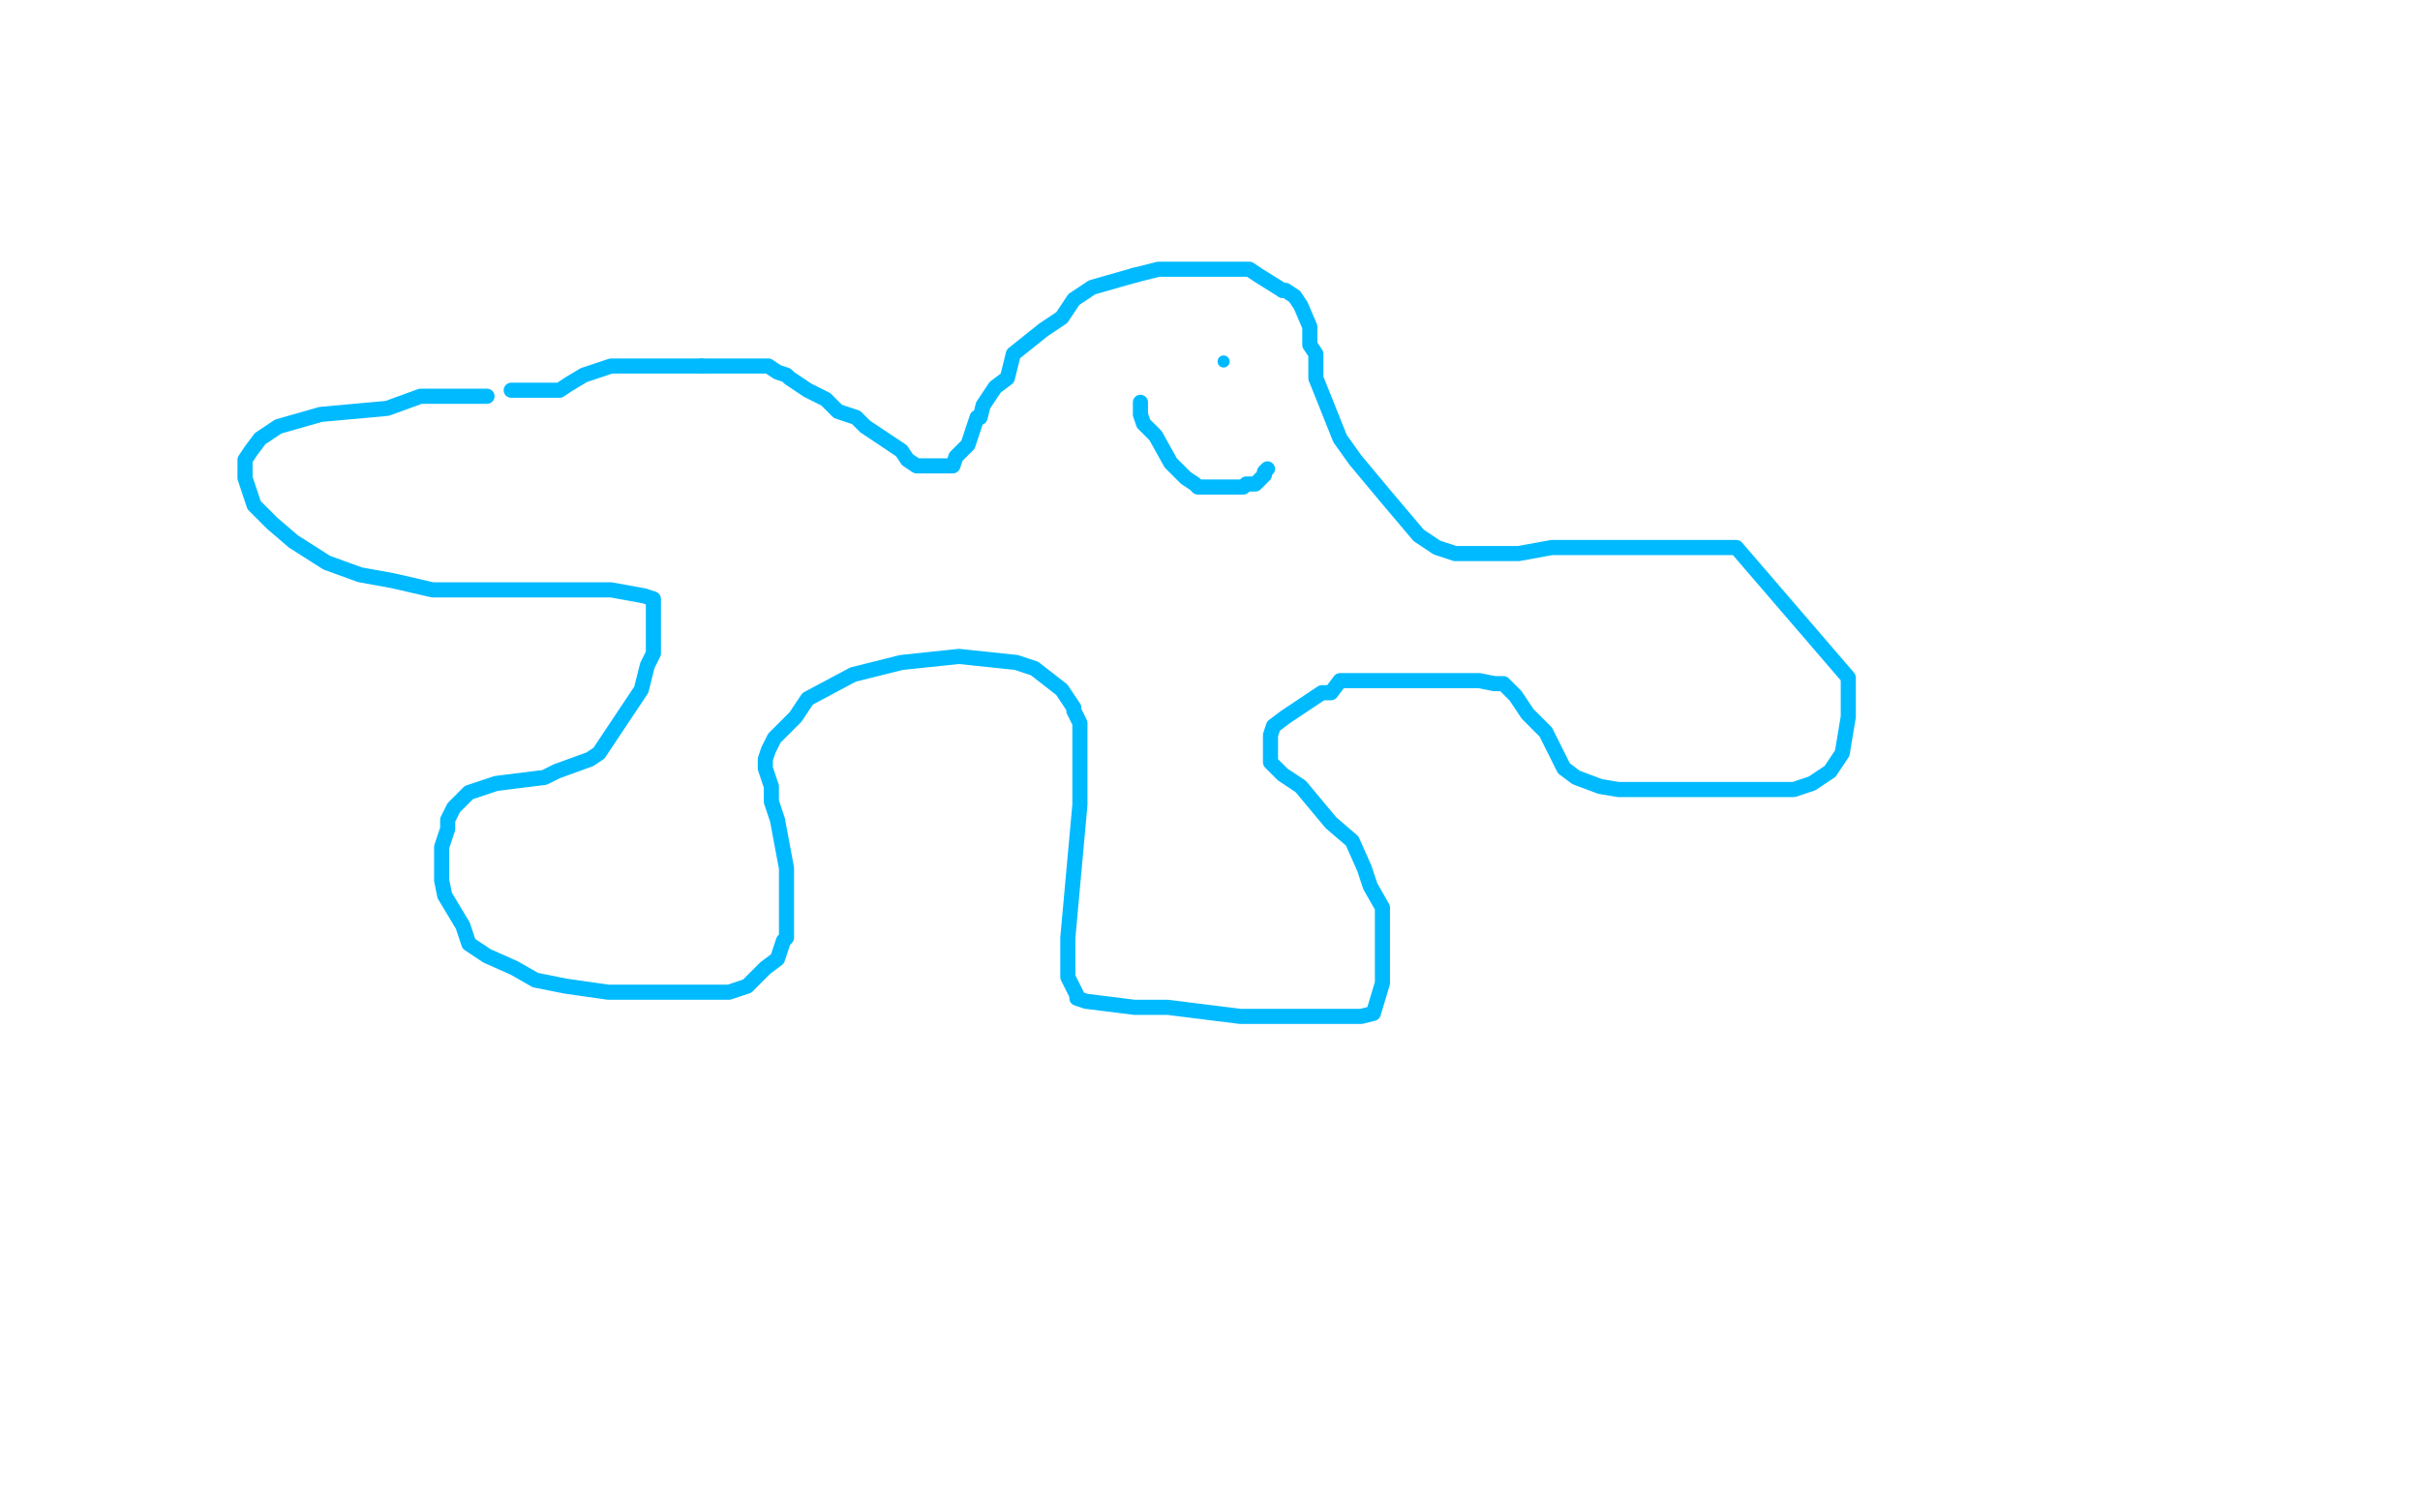 <?xml version="1.0" standalone="no"?>
<!DOCTYPE svg PUBLIC "-//W3C//DTD SVG 1.1//EN"
"http://www.w3.org/Graphics/SVG/1.1/DTD/svg11.dtd">

<svg width="800" height="500" version="1.1" xmlns="http://www.w3.org/2000/svg" xmlns:xlink="http://www.w3.org/1999/xlink" style="stroke-antialiasing: false"><desc>This SVG has been created on https://colorillo.com/</desc><rect x='0' y='0' width='800' height='500' style='fill: rgb(255,255,255); stroke-width:0' /><polyline points="161,131 160,131 160,131 159,131 159,131 155,131 155,131 147,131 147,131 139,131 139,131 128,135 128,135 106,137 106,137 92,141 86,145 83,149 81,152 81,155 81,158 84,167 90,173 97,179 108,186 119,190 130,192 143,195 156,195 177,195 183,195 202,195 213,197 216,198 216,201 216,202 216,206 216,209 216,216 214,220 212,228 204,240 198,249 195,251 184,255 180,257 164,259 158,261 155,262 150,267 148,271 148,274 146,280 146,285 146,291 147,296 153,306 155,312 161,316 170,320 177,324 187,326 201,328 211,328 225,328 241,328 247,326 253,320 257,317 259,311 260,310 260,306 260,301 260,292 260,287 257,271 255,265 255,260 253,254 253,251 254,248 256,244 263,237 267,231 282,223 290,221 298,219 317,217 336,219 342,221 351,228 355,234 355,235 357,239 357,255 357,266 353,310 353,318 353,323 356,329 356,330 359,331 375,333 386,333 410,336 434,336 450,336 454,335 457,325 457,317 457,308 457,303 457,300 453,293 451,287 447,278 440,272 430,260 424,256 420,252 420,249 420,243 421,240 425,237 437,229 440,229 443,225 444,225 448,225 454,225 462,225 467,225 472,225 478,225 489,225 494,226 497,226 501,230 505,236 511,242 517,254 521,257 529,260 535,261 540,261 561,261 572,261 583,261 593,261 599,259 605,255 609,249 611,237 611,232 611,224 574,181 571,181 566,181 558,181 548,181 540,181 521,181 513,181 502,183 494,183 481,183 475,181 469,177 458,164 448,152 443,145 441,140 435,125 435,122 435,117 433,114 433,108 430,101 428,98 425,96 424,96" style="fill: none; stroke: #00baff; stroke-width: 5; stroke-linejoin: round; stroke-linecap: round; stroke-antialiasing: false; stroke-antialias: 0; opacity: 1.0"/>
<polyline points="375,91 361,95 355,99 351,105 345,109 335,117 333,125 329,128 325,134 324,138 323,138 322,141 320,147 316,151 315,154 312,154 304,154 303,154 300,152 298,149 292,145 286,141 283,138 277,136 273,132 267,129 261,125 260,124 257,123 254,121 249,121 240,121 235,121 232,121" style="fill: none; stroke: #00baff; stroke-width: 5; stroke-linejoin: round; stroke-linecap: round; stroke-antialiasing: false; stroke-antialias: 0; opacity: 1.0"/>
<polyline points="424,96 416,91 413,89 407,89 402,89 391,89 383,89 375,91" style="fill: none; stroke: #00baff; stroke-width: 5; stroke-linejoin: round; stroke-linecap: round; stroke-antialiasing: false; stroke-antialias: 0; opacity: 1.0"/>
<polyline points="232,121 224,121 219,121 214,121 205,121 202,121 193,124 188,127 185,129 184,129 183,129 182,129 179,129 178,129 173,129 172,129 171,129 170,129 169,129" style="fill: none; stroke: #00baff; stroke-width: 5; stroke-linejoin: round; stroke-linecap: round; stroke-antialiasing: false; stroke-antialias: 0; opacity: 1.0"/>
<circle cx="404.5" cy="119.5" r="2" style="fill: #00baff; stroke-antialiasing: false; stroke-antialias: 0; opacity: 1.0"/>
<polyline points="377,133 377,134 377,134 377,137 377,137 378,140 378,140 382,144 382,144 387,153 387,153 392,158 392,158 395,160 395,160 396,161 397,161 398,161 401,161 404,161 407,161 410,161 411,161 412,160 415,160 416,159 417,158 418,157 418,156 419,155" style="fill: none; stroke: #00baff; stroke-width: 5; stroke-linejoin: round; stroke-linecap: round; stroke-antialiasing: false; stroke-antialias: 0; opacity: 1.0"/>
</svg>
